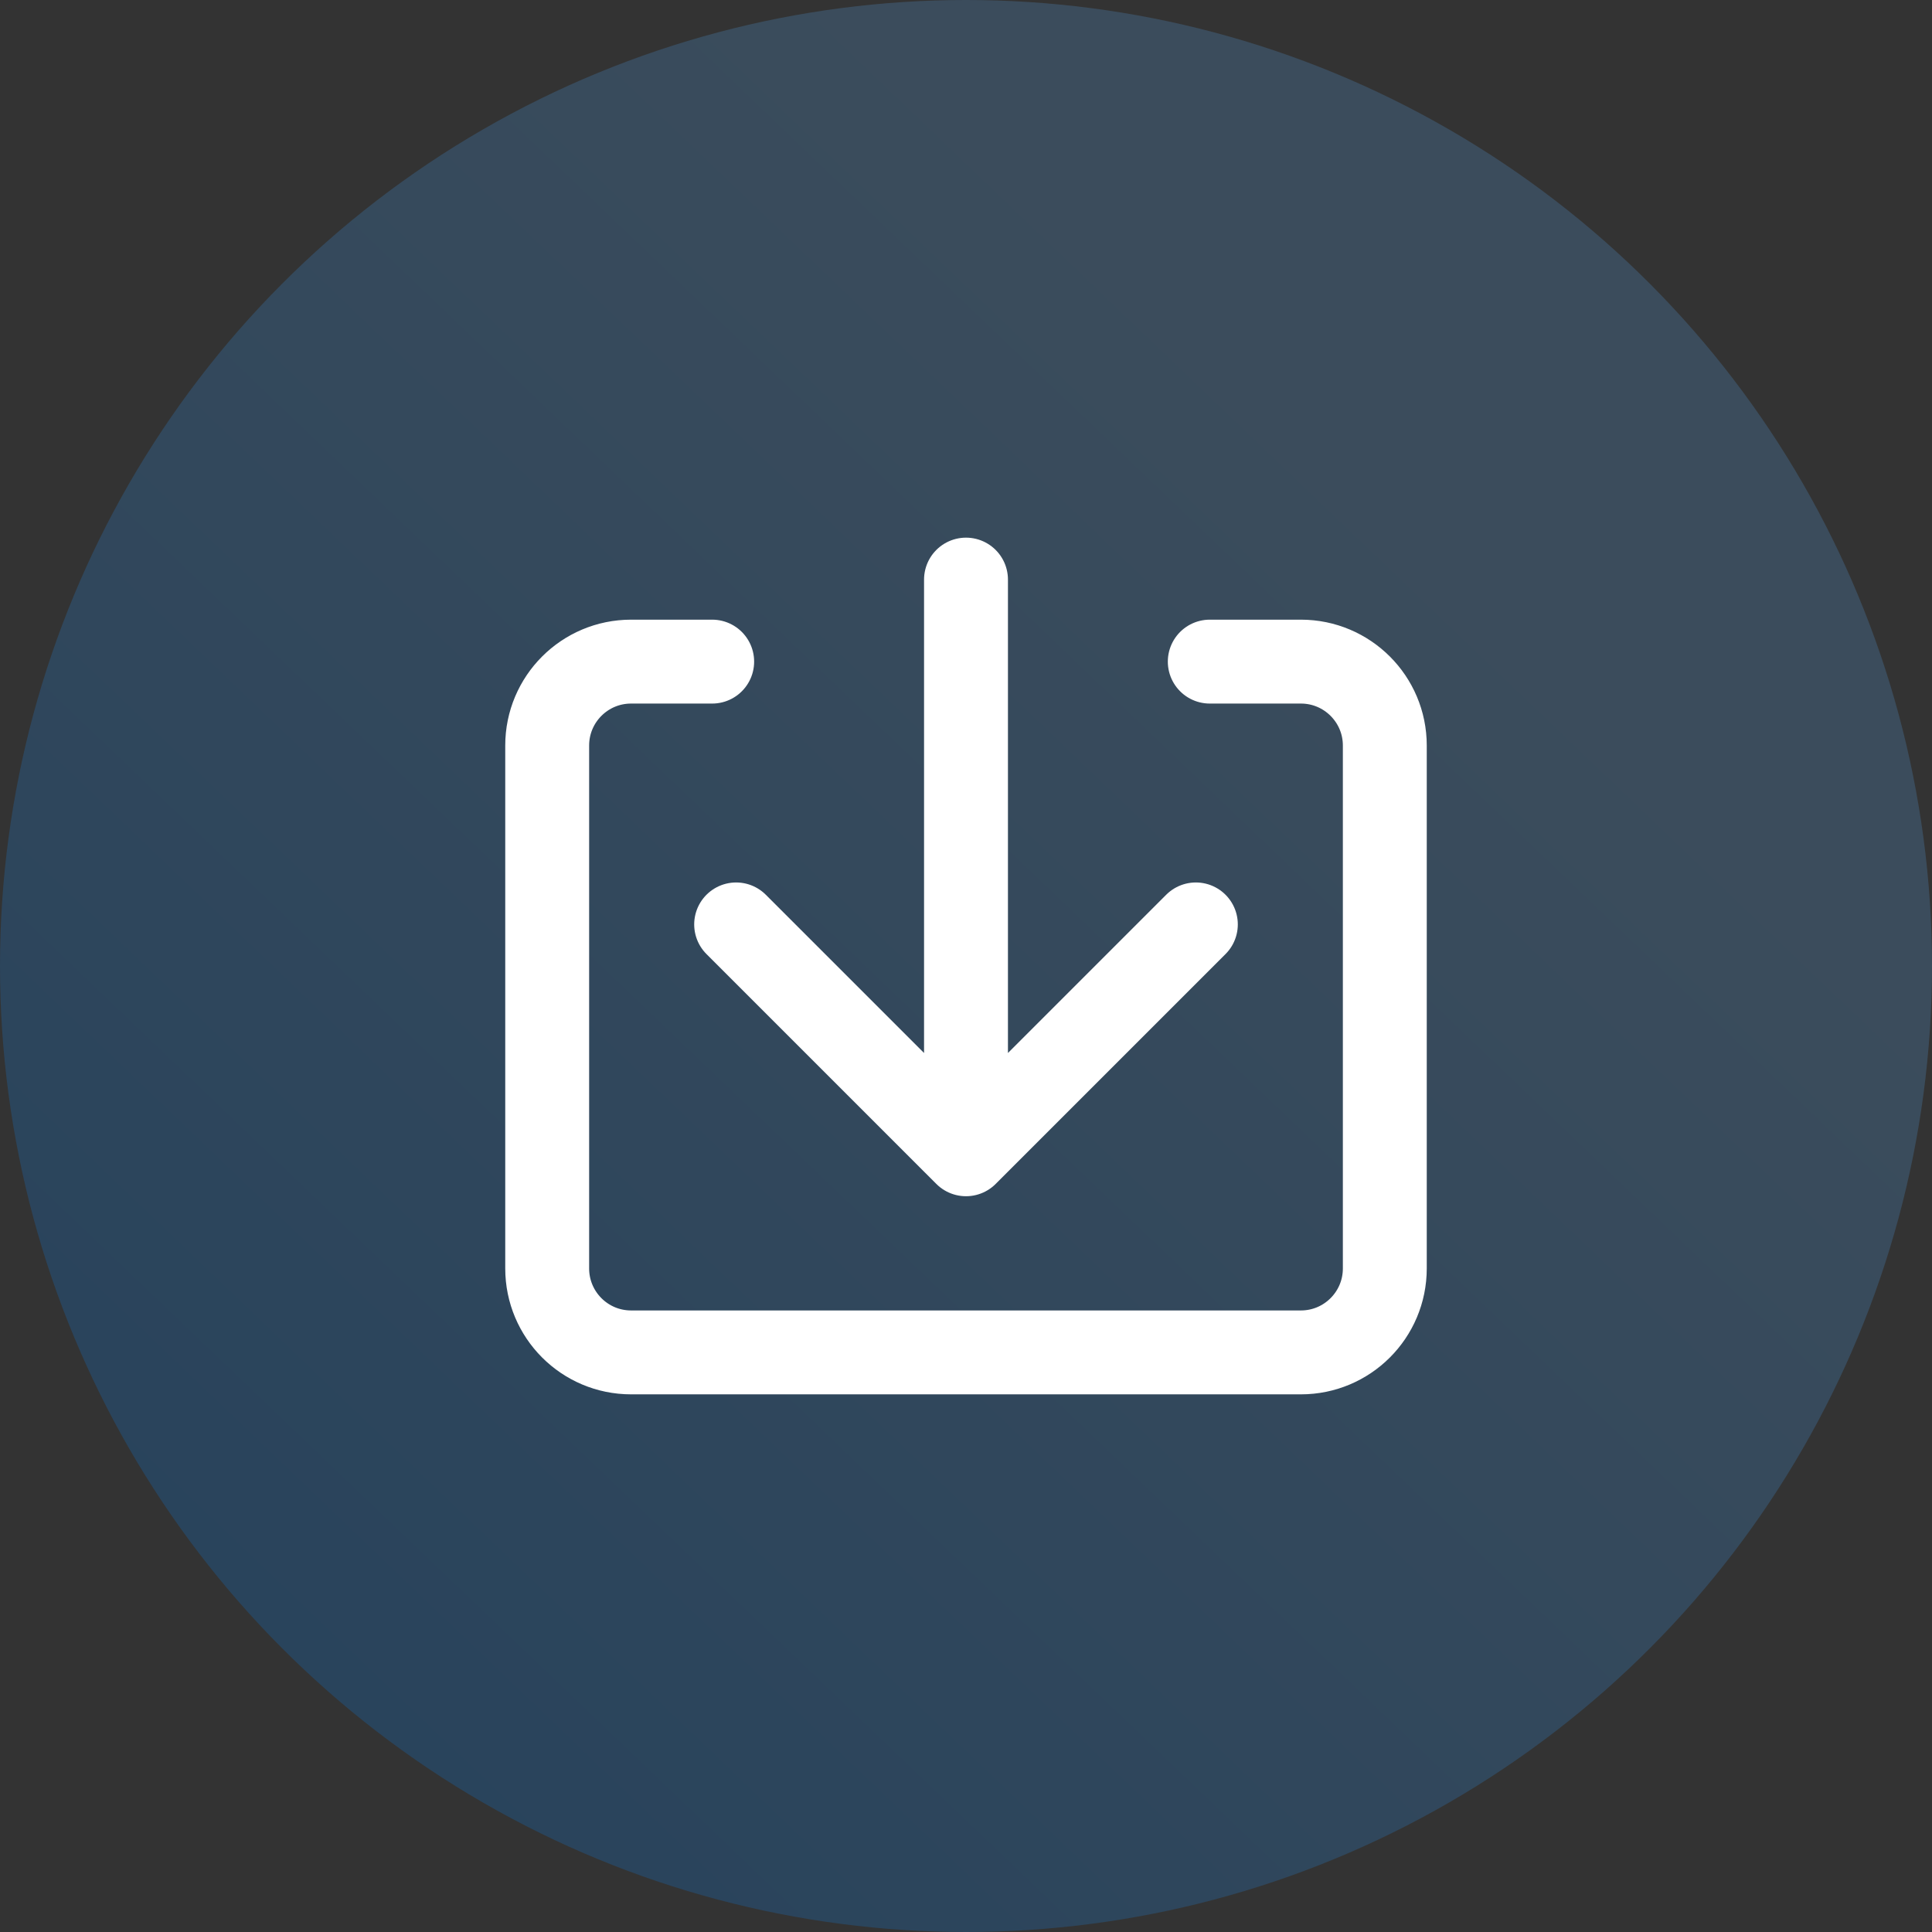 <svg width="40" height="40" viewBox="0 0 40 40" fill="none" xmlns="http://www.w3.org/2000/svg">
<rect x="0" y="0" width="40" height="40" fill="#333333" stroke="none"/>
<circle cx="20" cy="20" r="20" fill="url(#paint0_linear_991_8279)" fill-opacity="0.2"/>
<path d="M14.745 13.698H13.066C12.106 13.698 11.329 14.476 11.329 15.435V26.262C11.329 27.222 12.106 28 13.066 28H26.934C27.893 28 28.671 27.222 28.671 26.262V15.435C28.671 14.476 27.893 13.698 26.934 13.698H25.047" stroke="white" stroke-width="1.737" stroke-linecap="round" stroke-linejoin="round"/>
<path d="M20 12V23.405M24.759 19.139L20 23.898L15.241 19.139" stroke="white" stroke-width="1.737" stroke-linecap="round" stroke-linejoin="round"/>
<defs>
<linearGradient id="paint0_linear_991_8279" x1="50" y1="-6.25" x2="8.75" y2="36.875" gradientUnits="userSpaceOnUse">
<stop offset="0.455" stop-color="#59B0FF"/>
<stop offset="1" stop-color="#0085FF"/>
</linearGradient>
</defs>
</svg>
